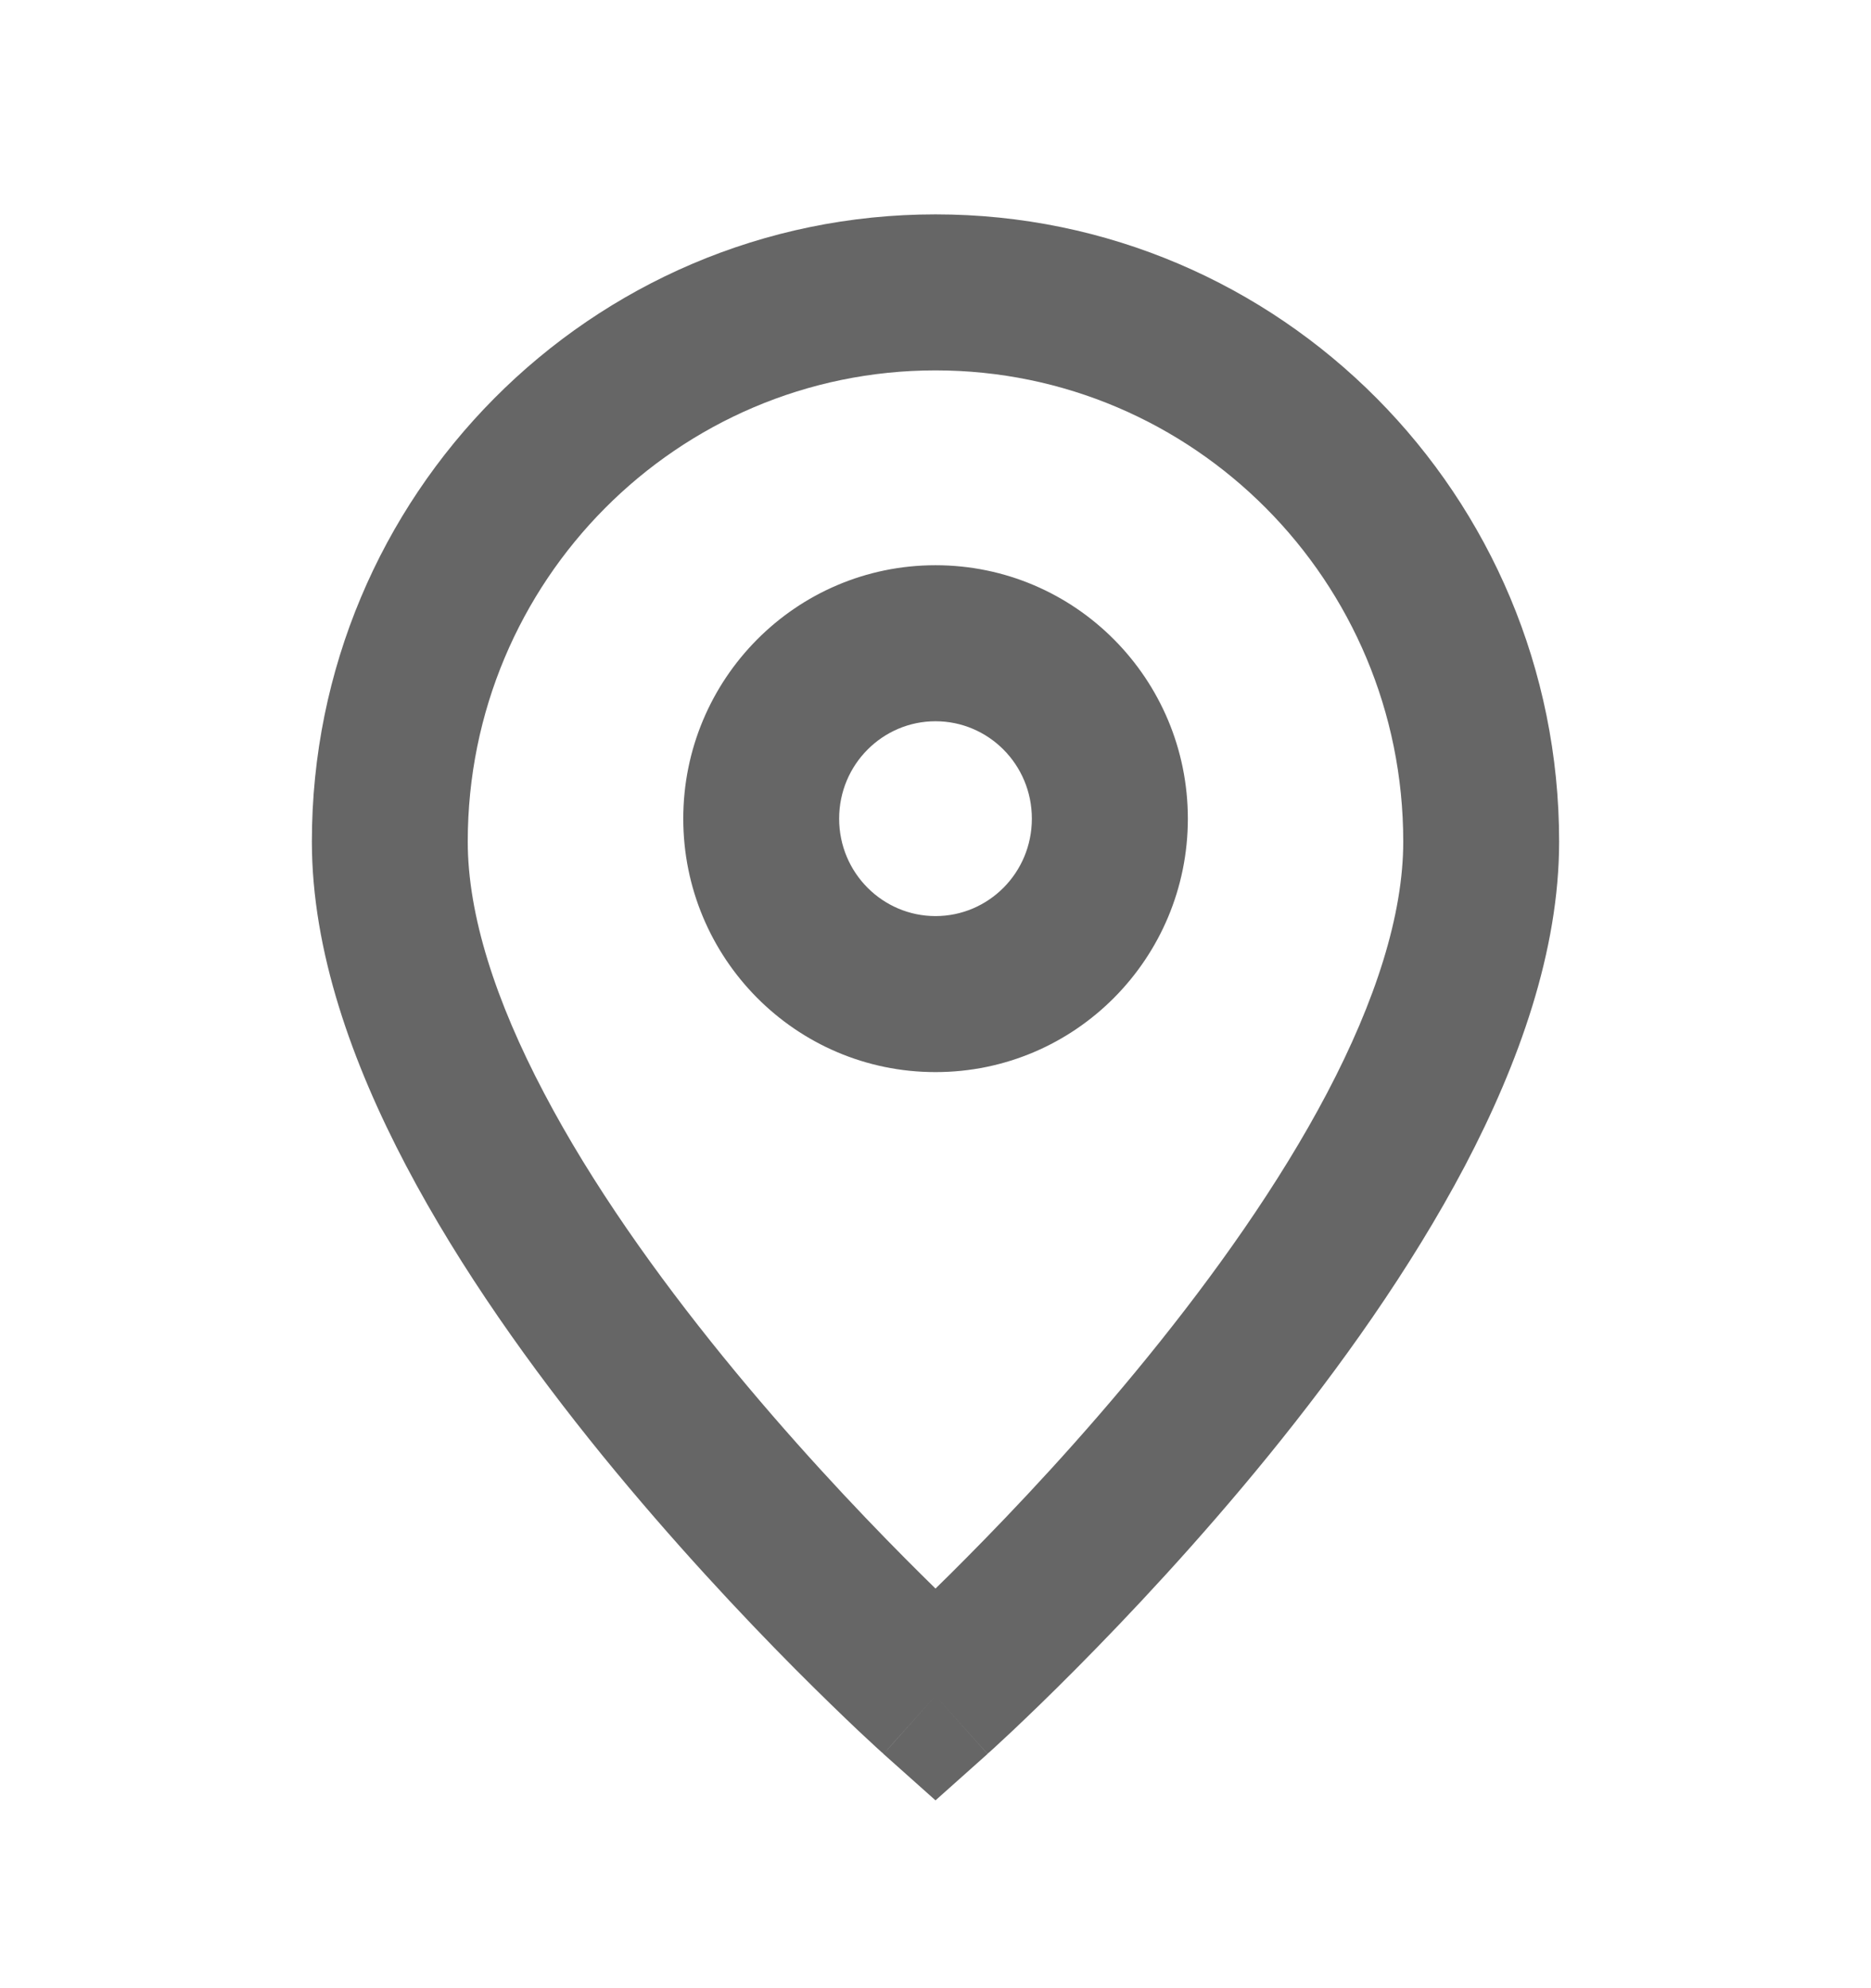 <svg width="16" height="17" viewBox="0 0 16 17" fill="none" xmlns="http://www.w3.org/2000/svg">
<path fill-rule="evenodd" clip-rule="evenodd" d="M8 3.167C5.795 3.167 4 4.967 4 7.196C4 7.824 4.238 8.56 4.653 9.347C5.062 10.126 5.617 10.903 6.184 11.601C6.75 12.297 7.317 12.899 7.744 13.329C7.837 13.422 7.922 13.507 8 13.583C8.078 13.507 8.164 13.422 8.256 13.329C8.683 12.899 9.251 12.297 9.816 11.601C10.383 10.903 10.938 10.126 11.348 9.347C11.762 8.56 12 7.824 12 7.196C12 4.967 10.205 3.167 8 3.167ZM8 14.5C7.556 14.997 7.556 14.997 7.555 14.997L7.554 14.995L7.551 14.992L7.539 14.982C7.529 14.973 7.515 14.96 7.497 14.944C7.461 14.911 7.409 14.862 7.342 14.8C7.21 14.675 7.023 14.495 6.798 14.269C6.35 13.818 5.751 13.181 5.149 12.442C4.55 11.705 3.938 10.852 3.473 9.968C3.012 9.092 2.667 8.133 2.667 7.196C2.667 4.238 5.051 1.833 8 1.833C10.95 1.833 13.333 4.238 13.333 7.196C13.333 8.133 12.988 9.092 12.528 9.968C12.062 10.852 11.45 11.705 10.851 12.442C10.25 13.181 9.65 13.818 9.202 14.269C8.978 14.495 8.79 14.675 8.658 14.8C8.592 14.862 8.539 14.911 8.503 14.944C8.485 14.96 8.471 14.973 8.461 14.982L8.449 14.992L8.446 14.995L8.445 14.996C8.445 14.996 8.445 14.997 8 14.5ZM8 14.5L8.445 14.997L8 15.394L7.555 14.997L8 14.5ZM8 6.167C7.549 6.167 7.176 6.536 7.176 7C7.176 7.464 7.549 7.833 8 7.833C8.452 7.833 8.824 7.464 8.824 7C8.824 6.536 8.452 6.167 8 6.167ZM5.843 7C5.843 5.807 6.805 4.833 8 4.833C9.196 4.833 10.158 5.807 10.158 7C10.158 8.193 9.196 9.167 8 9.167C6.805 9.167 5.843 8.193 5.843 7Z" fill="#666666"/>
</svg>
